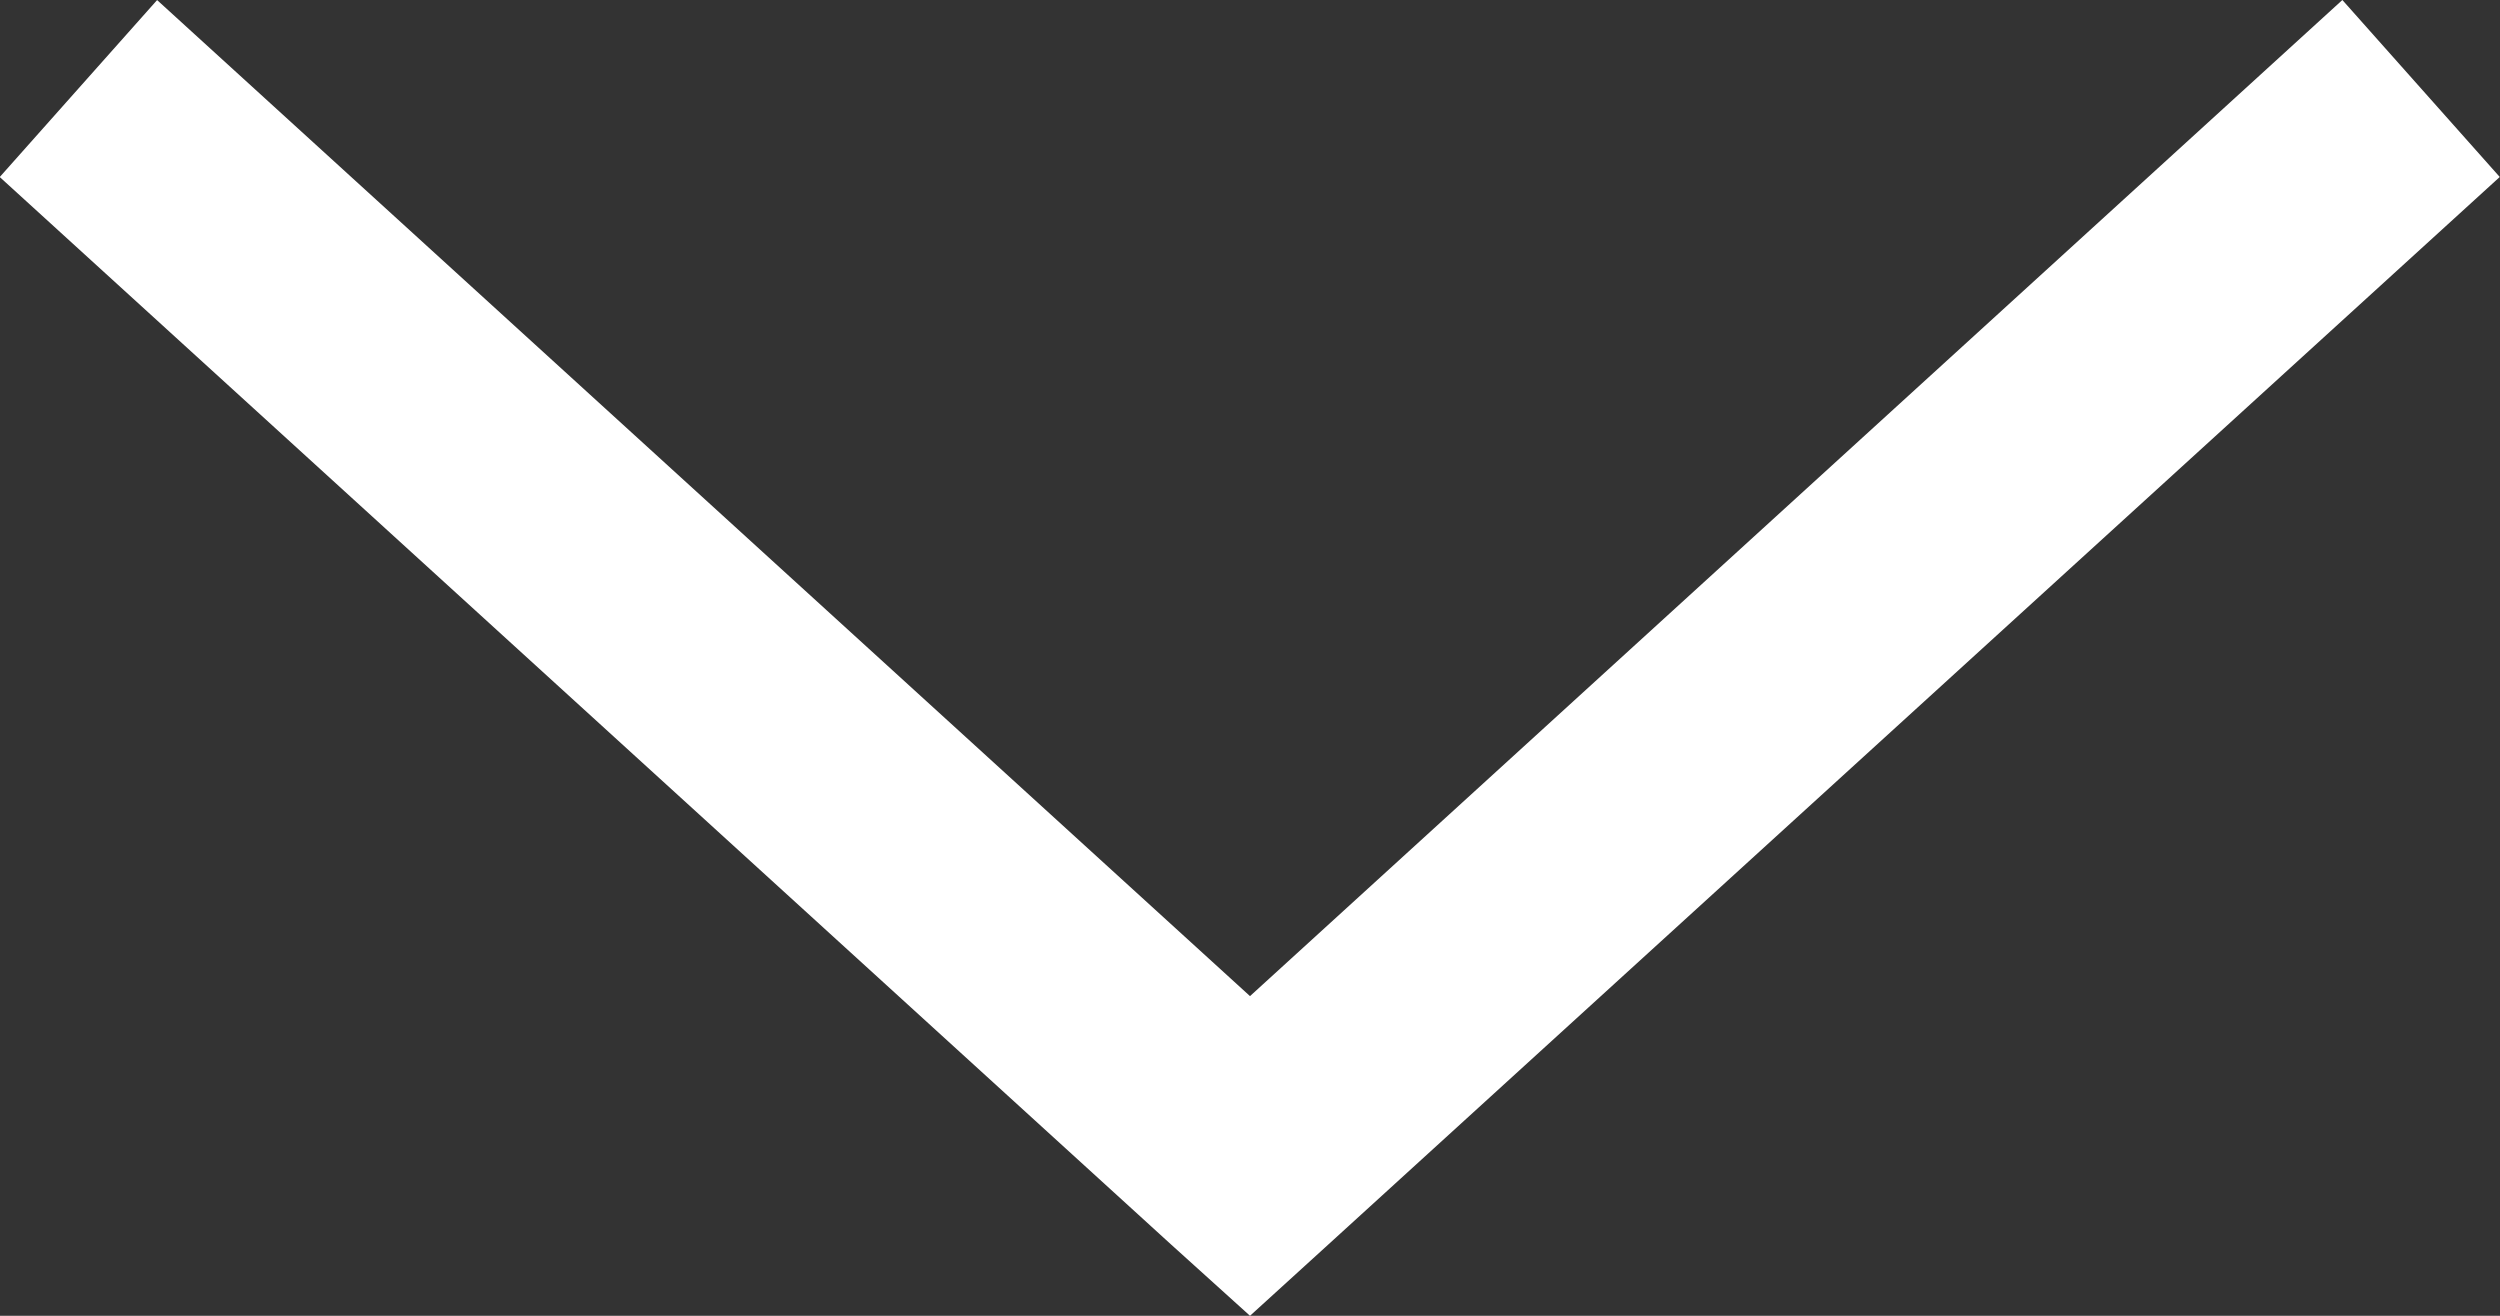 <svg width="38" height="20" viewBox="0 0 38 20" fill="none" xmlns="http://www.w3.org/2000/svg">
<rect x="0" y="0" width="38" height="20" fill="#333333" stroke="none"/>
<path d="M19 20L20.192 18.915L37.996 2.69L35.604 0L19 15.141L2.388 0.001L-0.004 2.691L17.8 18.916L19 20Z" fill="white"/>
</svg>
